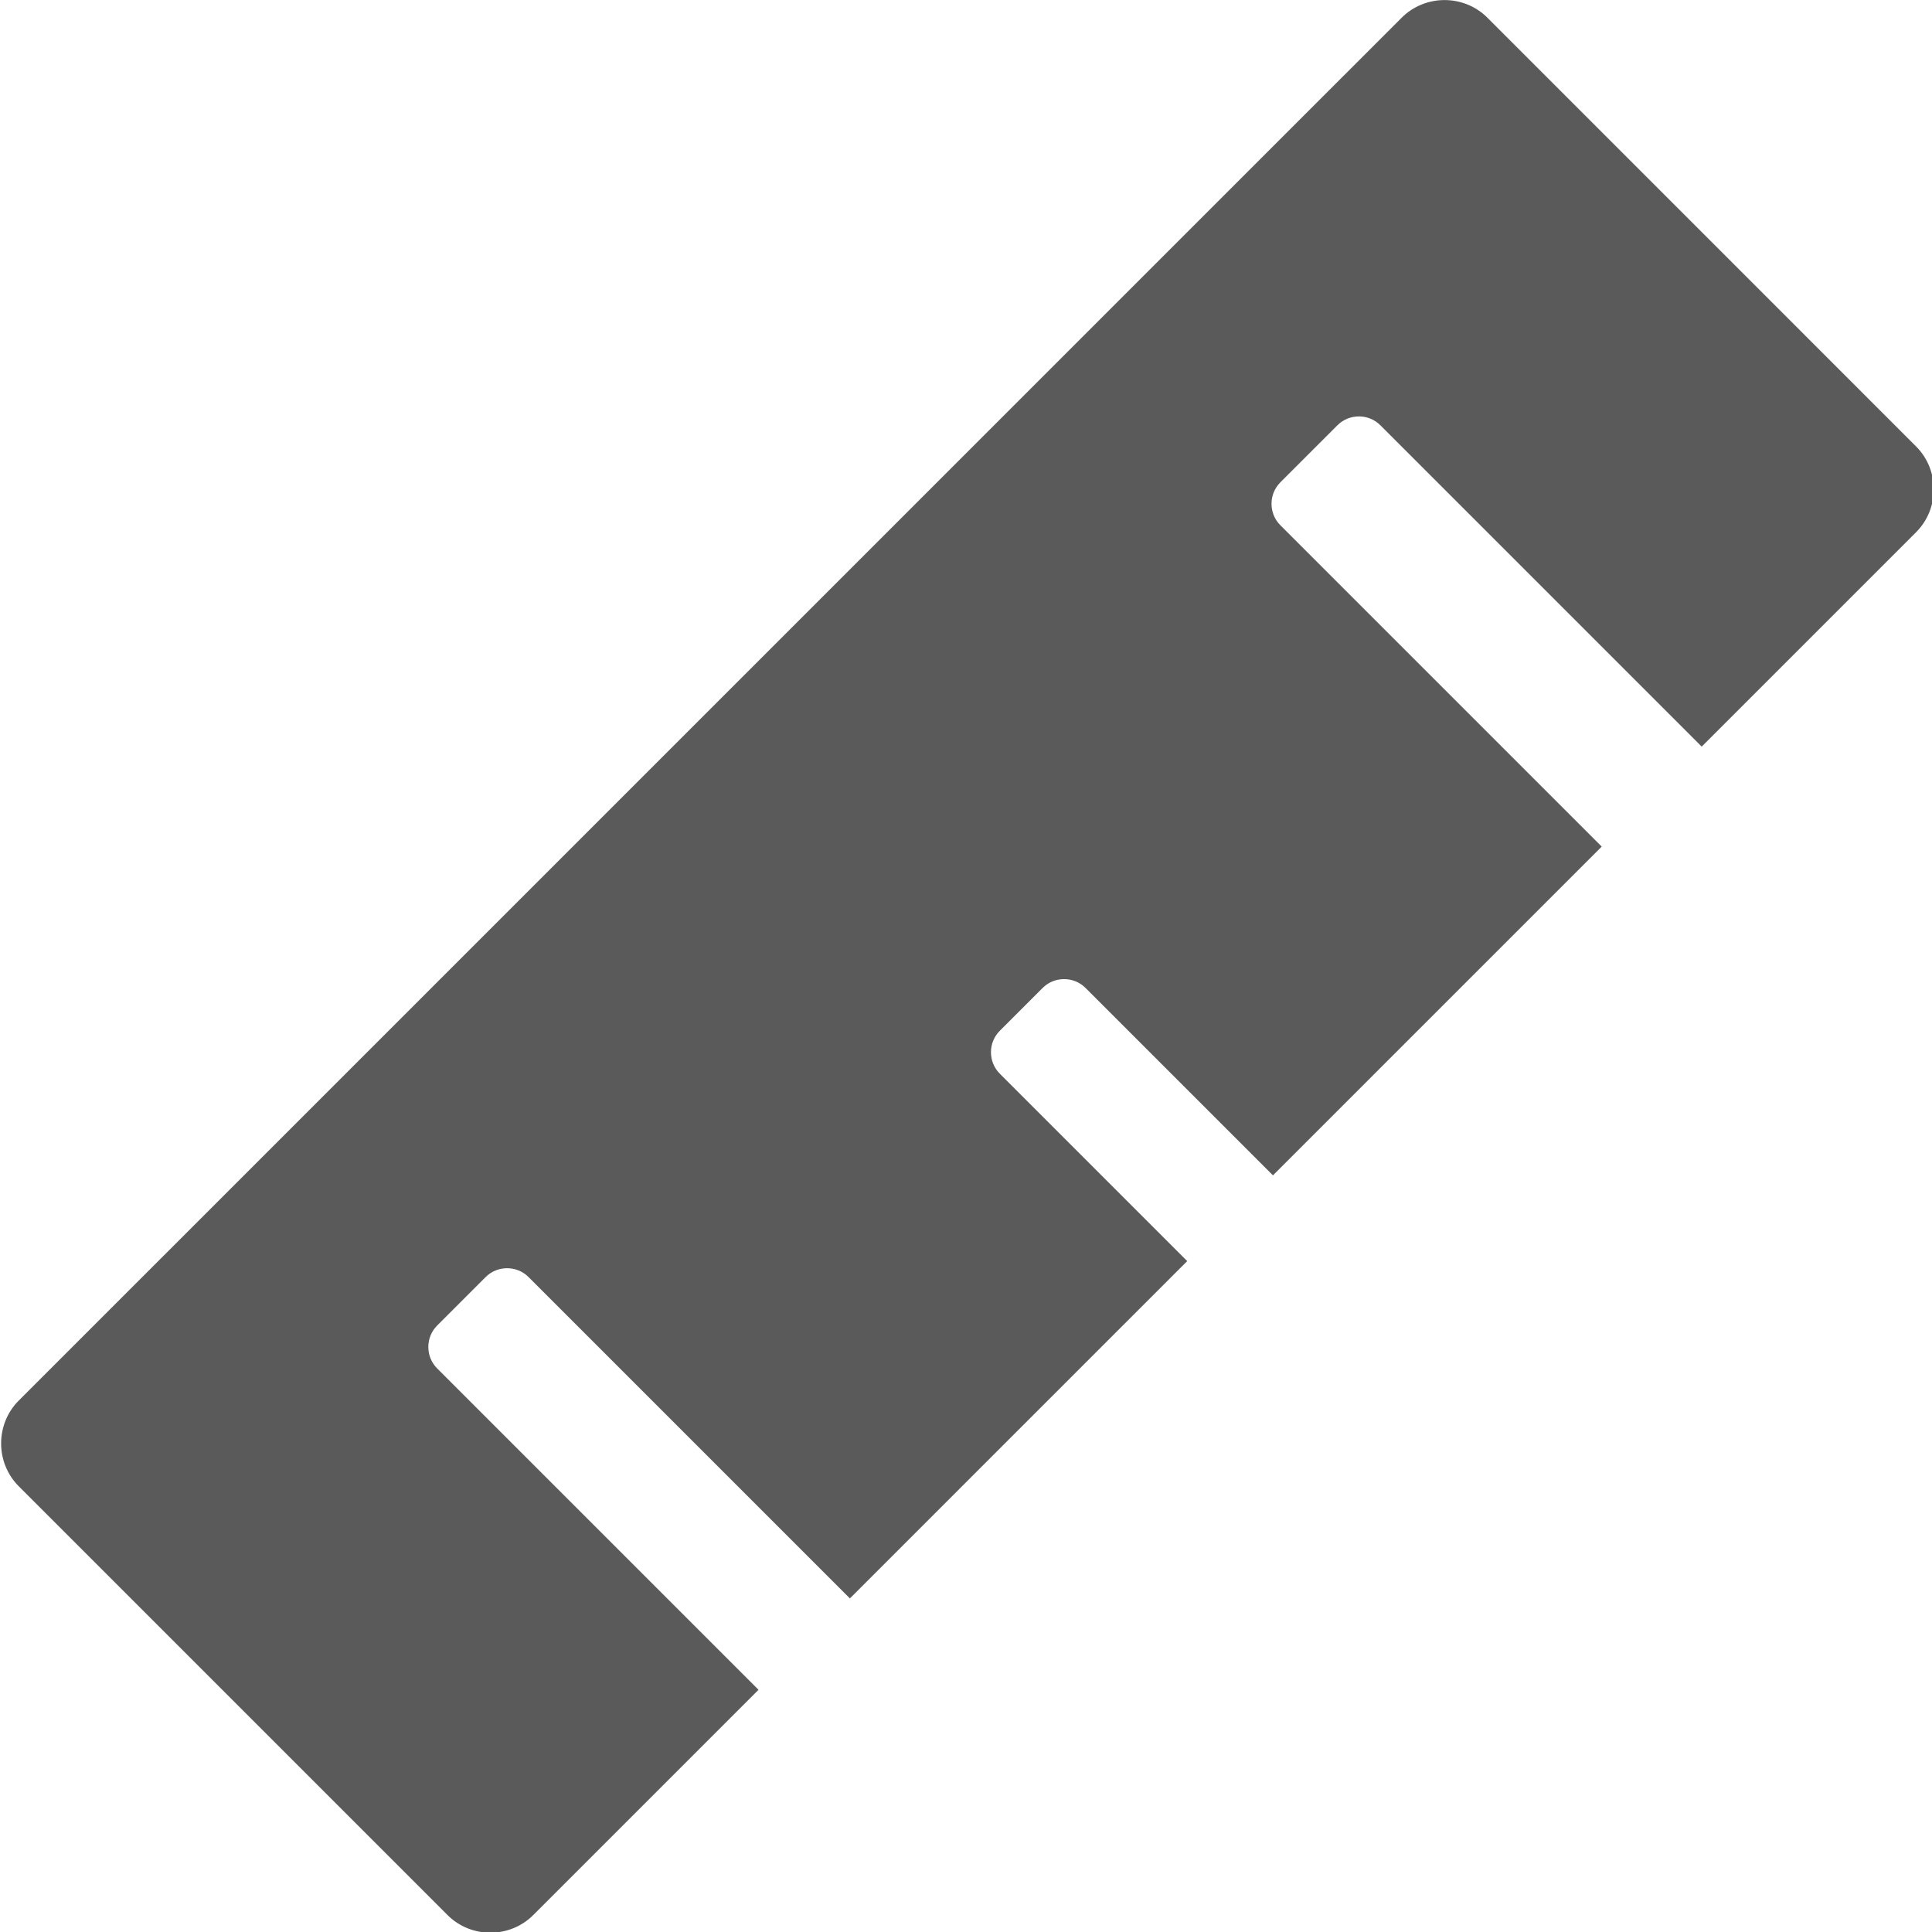 <?xml version="1.0" encoding="UTF-8" standalone="no"?>
<!DOCTYPE svg PUBLIC "-//W3C//DTD SVG 1.1//EN" "http://www.w3.org/Graphics/SVG/1.1/DTD/svg11.dtd">
<svg width="100%" height="100%" viewBox="0 0 13 13" version="1.1" xmlns="http://www.w3.org/2000/svg" xmlns:xlink="http://www.w3.org/1999/xlink" xml:space="preserve" xmlns:serif="http://www.serif.com/" style="fill-rule:evenodd;clip-rule:evenodd;stroke-linejoin:round;stroke-miterlimit:2;">
    <g transform="matrix(0.408,0,0,0.408,-2.469,-0.878)">
        <path d="M29.168,2.444L6.361,25.25C5.973,25.638 5.973,26.276 6.361,26.664L13.432,33.735C13.82,34.123 14.458,34.123 14.846,33.735L18.561,30.02L13.261,24.72C13.067,24.526 13.067,24.207 13.261,24.013L14.061,23.213C14.255,23.019 14.574,23.019 14.768,23.213L20.068,28.513L25.631,22.95L22.54,19.859C22.346,19.665 22.346,19.346 22.54,19.152L23.247,18.445C23.441,18.251 23.76,18.251 23.954,18.445L27.045,21.536L32.467,16.114L27.167,10.814C26.973,10.62 26.973,10.301 27.167,10.107L28.109,9.165C28.303,8.971 28.622,8.971 28.816,9.165L34.116,14.465L37.652,10.929C38.04,10.541 38.04,9.903 37.652,9.515L30.582,2.444C30.194,2.056 29.556,2.056 29.168,2.444Z" style="fill:rgb(90,90,90);"/>
    </g>
</svg>
